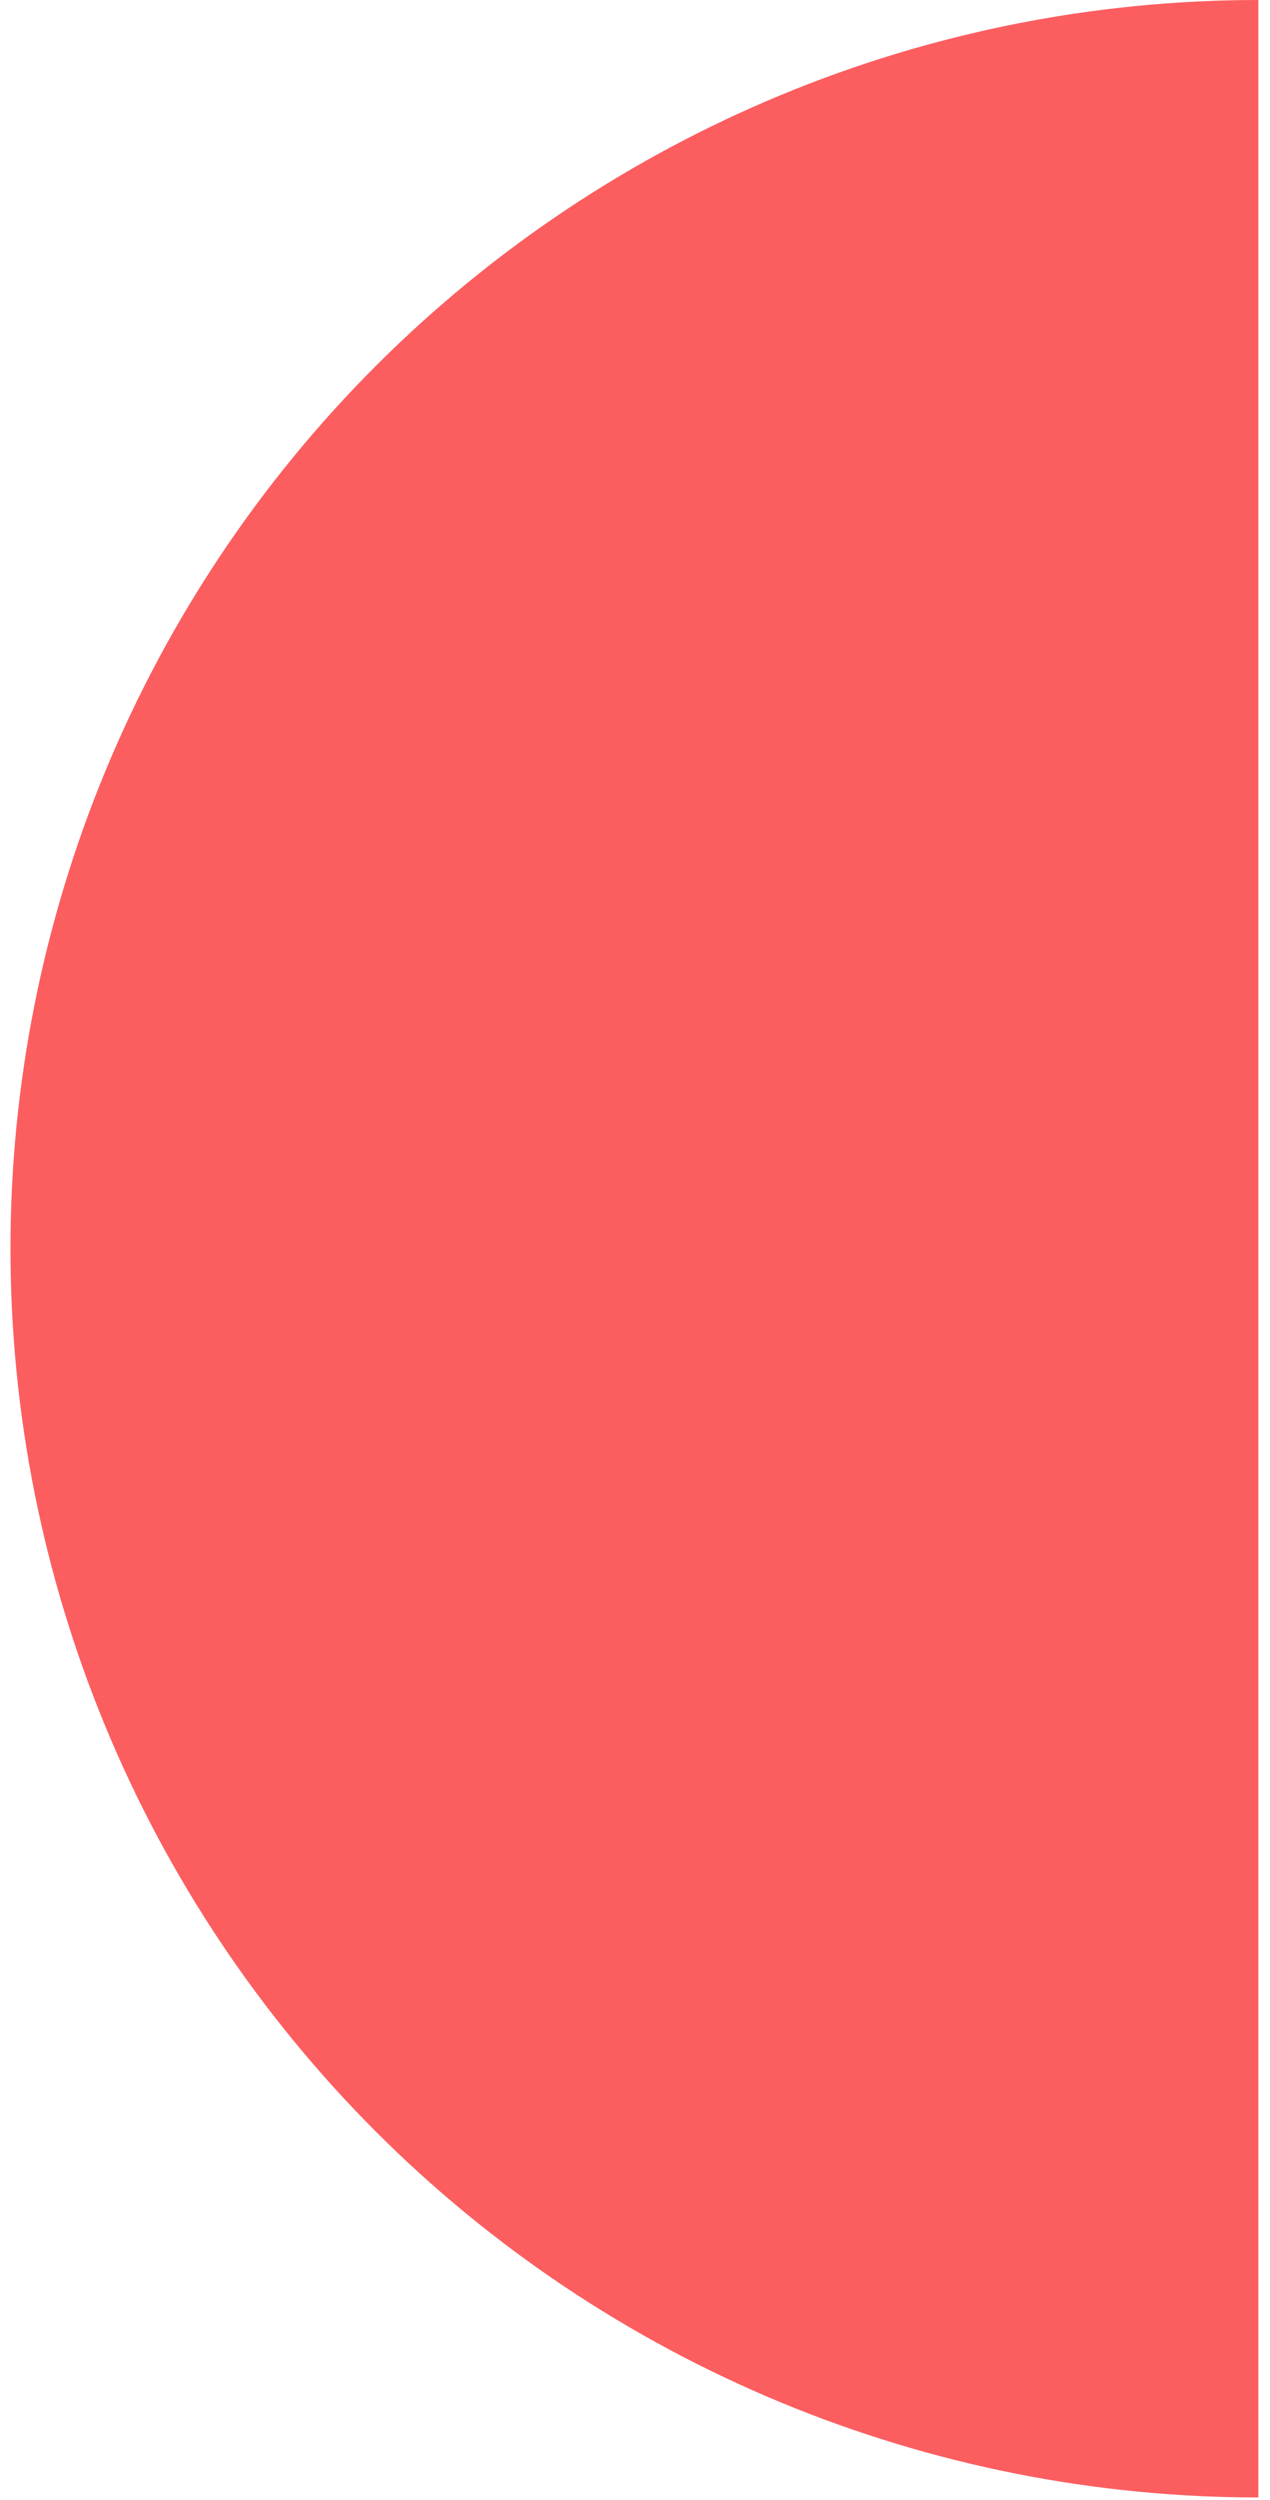 <svg width="91" height="179" viewBox="0 0 91 179" fill="none" xmlns="http://www.w3.org/2000/svg">
<path d="M90.167 0C78.424 0 66.797 2.313 55.949 6.807C45.1 11.3 35.243 17.887 26.94 26.19C18.637 34.493 12.05 44.35 7.556 55.199C3.063 66.047 0.75 77.675 0.75 89.417C0.75 101.16 3.063 112.787 7.556 123.636C12.05 134.484 18.637 144.341 26.94 152.644C35.243 160.948 45.1 167.534 55.949 172.028C66.797 176.521 78.424 178.834 90.167 178.834L90.167 0Z" fill="#FC5E60"/>
</svg>

